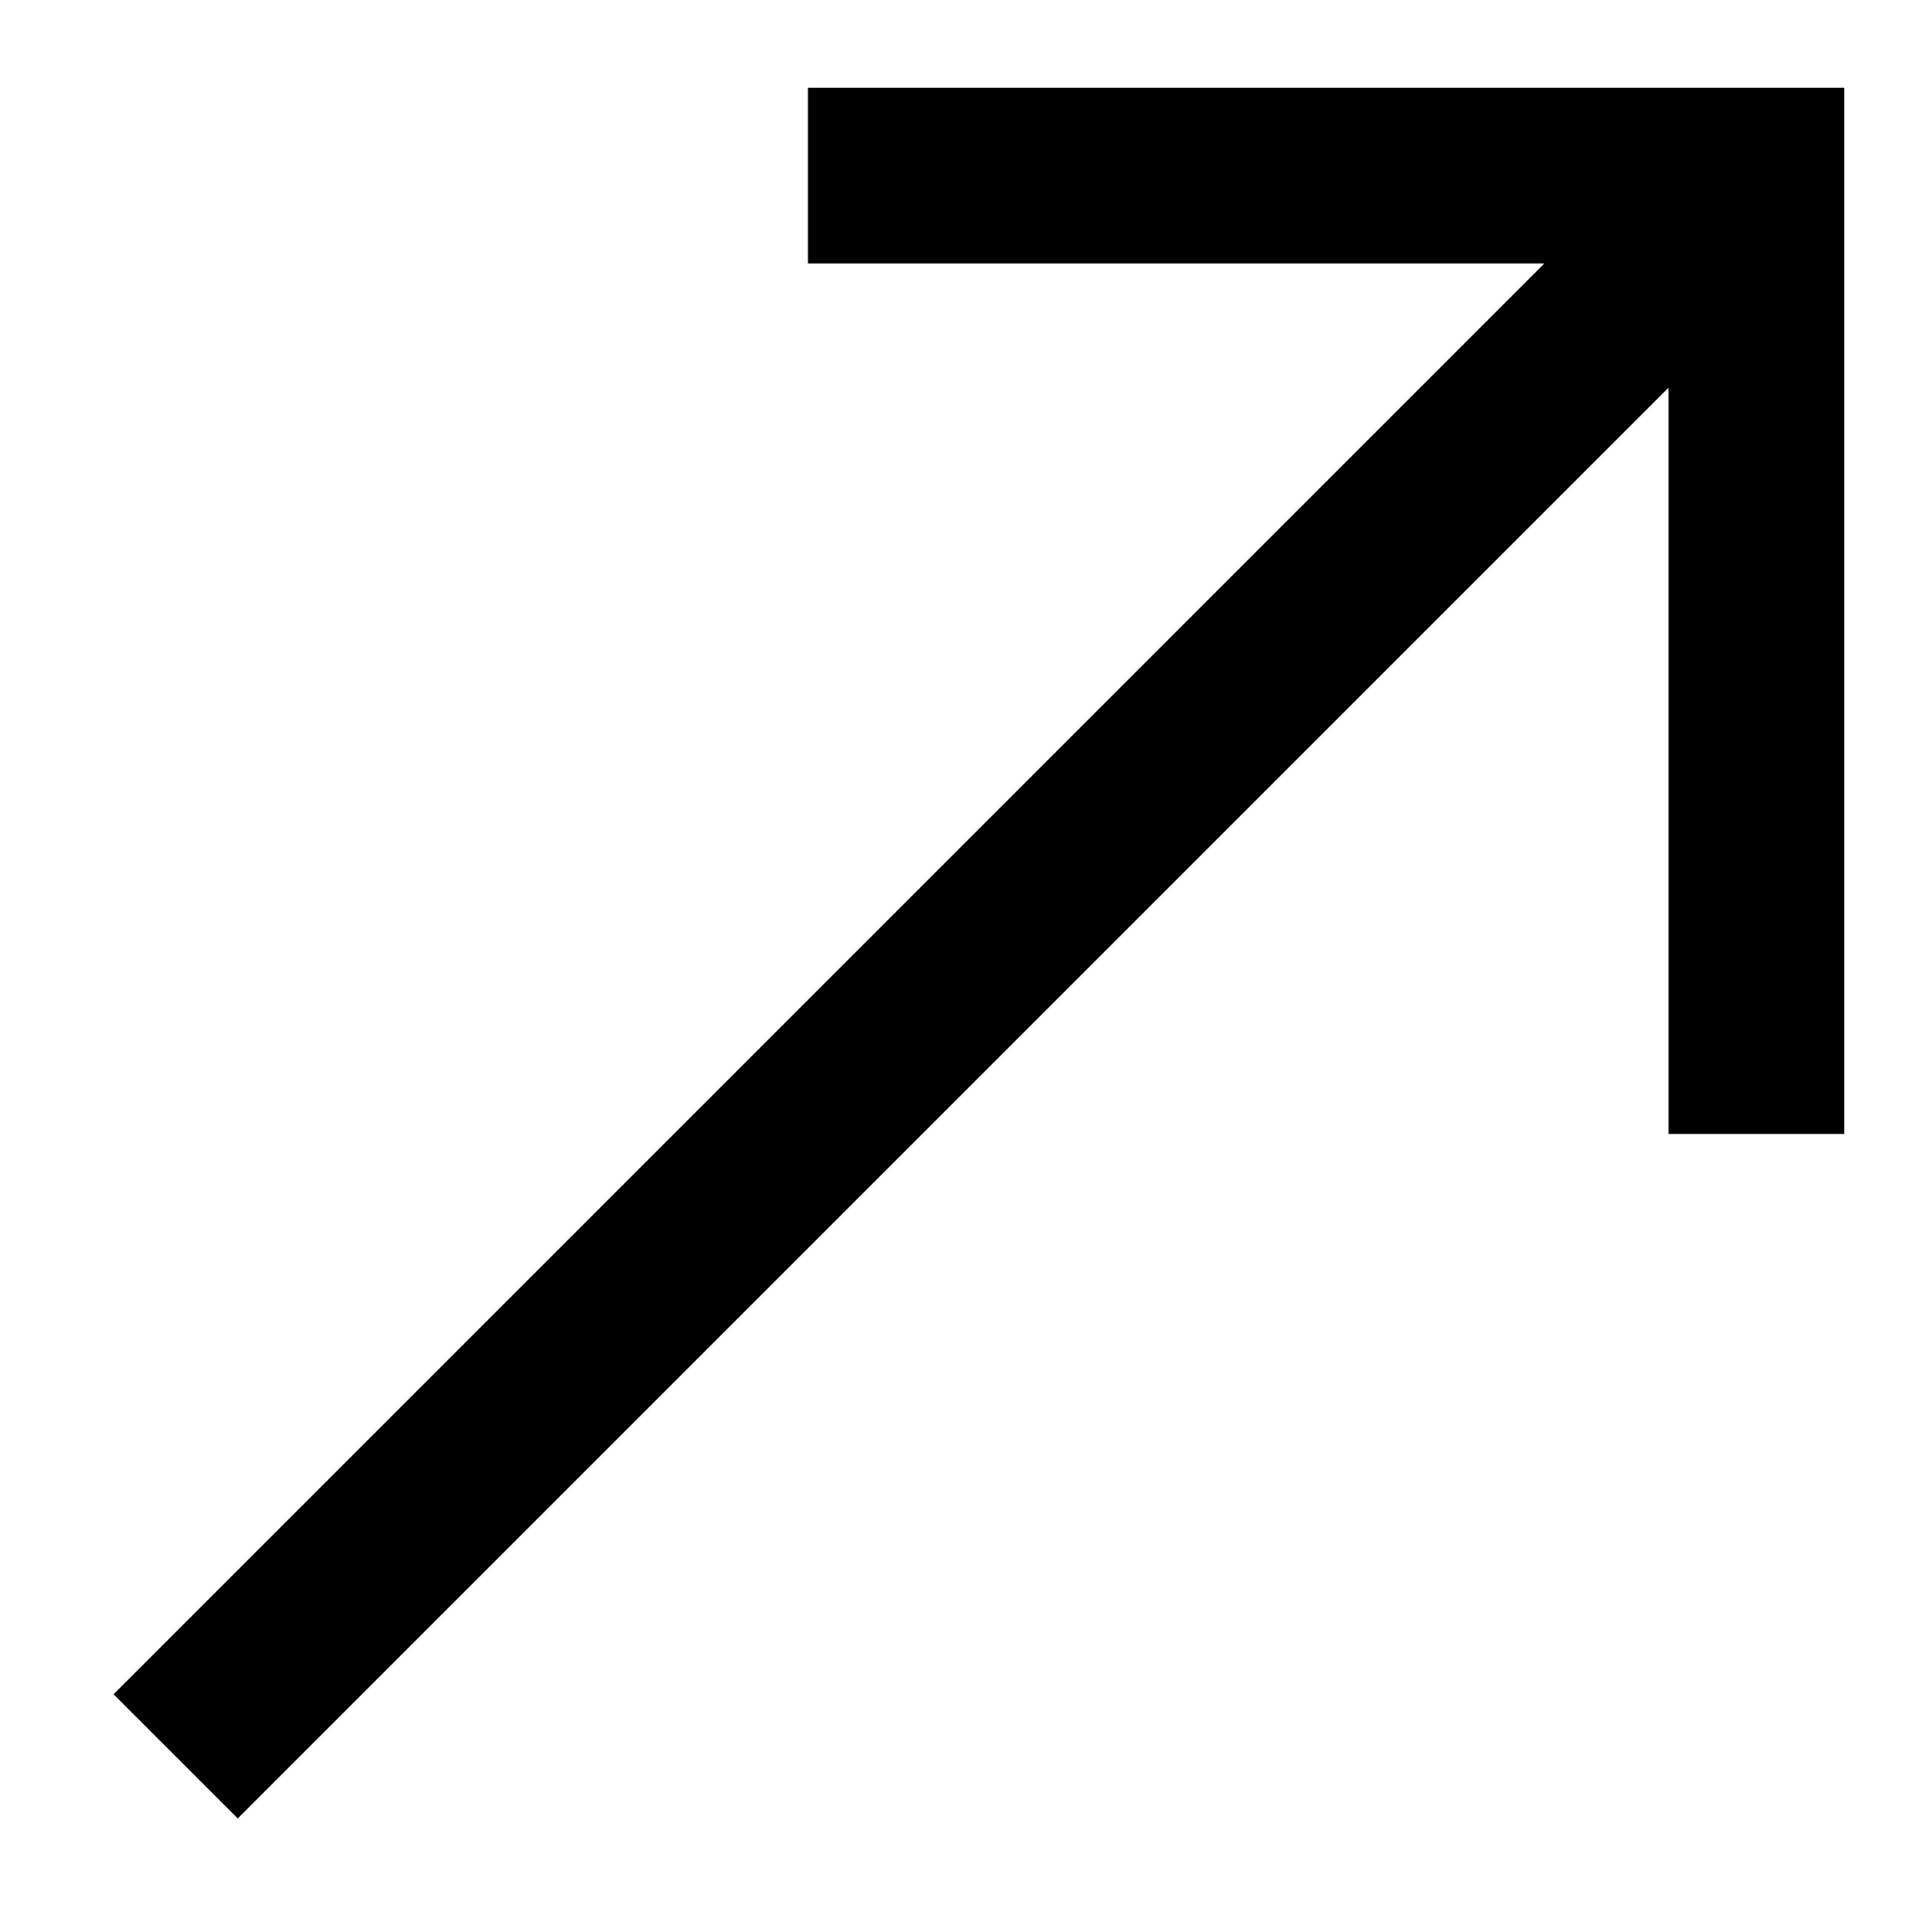 <?xml version="1.0" encoding="utf-8"?>
<svg xmlns="http://www.w3.org/2000/svg" fill="none" height="100%" overflow="visible" preserveAspectRatio="none" style="display: block;" viewBox="0 0 11 11" width="100%">
<g id="Group 35743">
<path d="M1 10L10 1" id="Vector 212" stroke="black"/>
<path d="M4.6 1H10V6.456" id="Vector 213" stroke="black"/>
</g>
</svg>